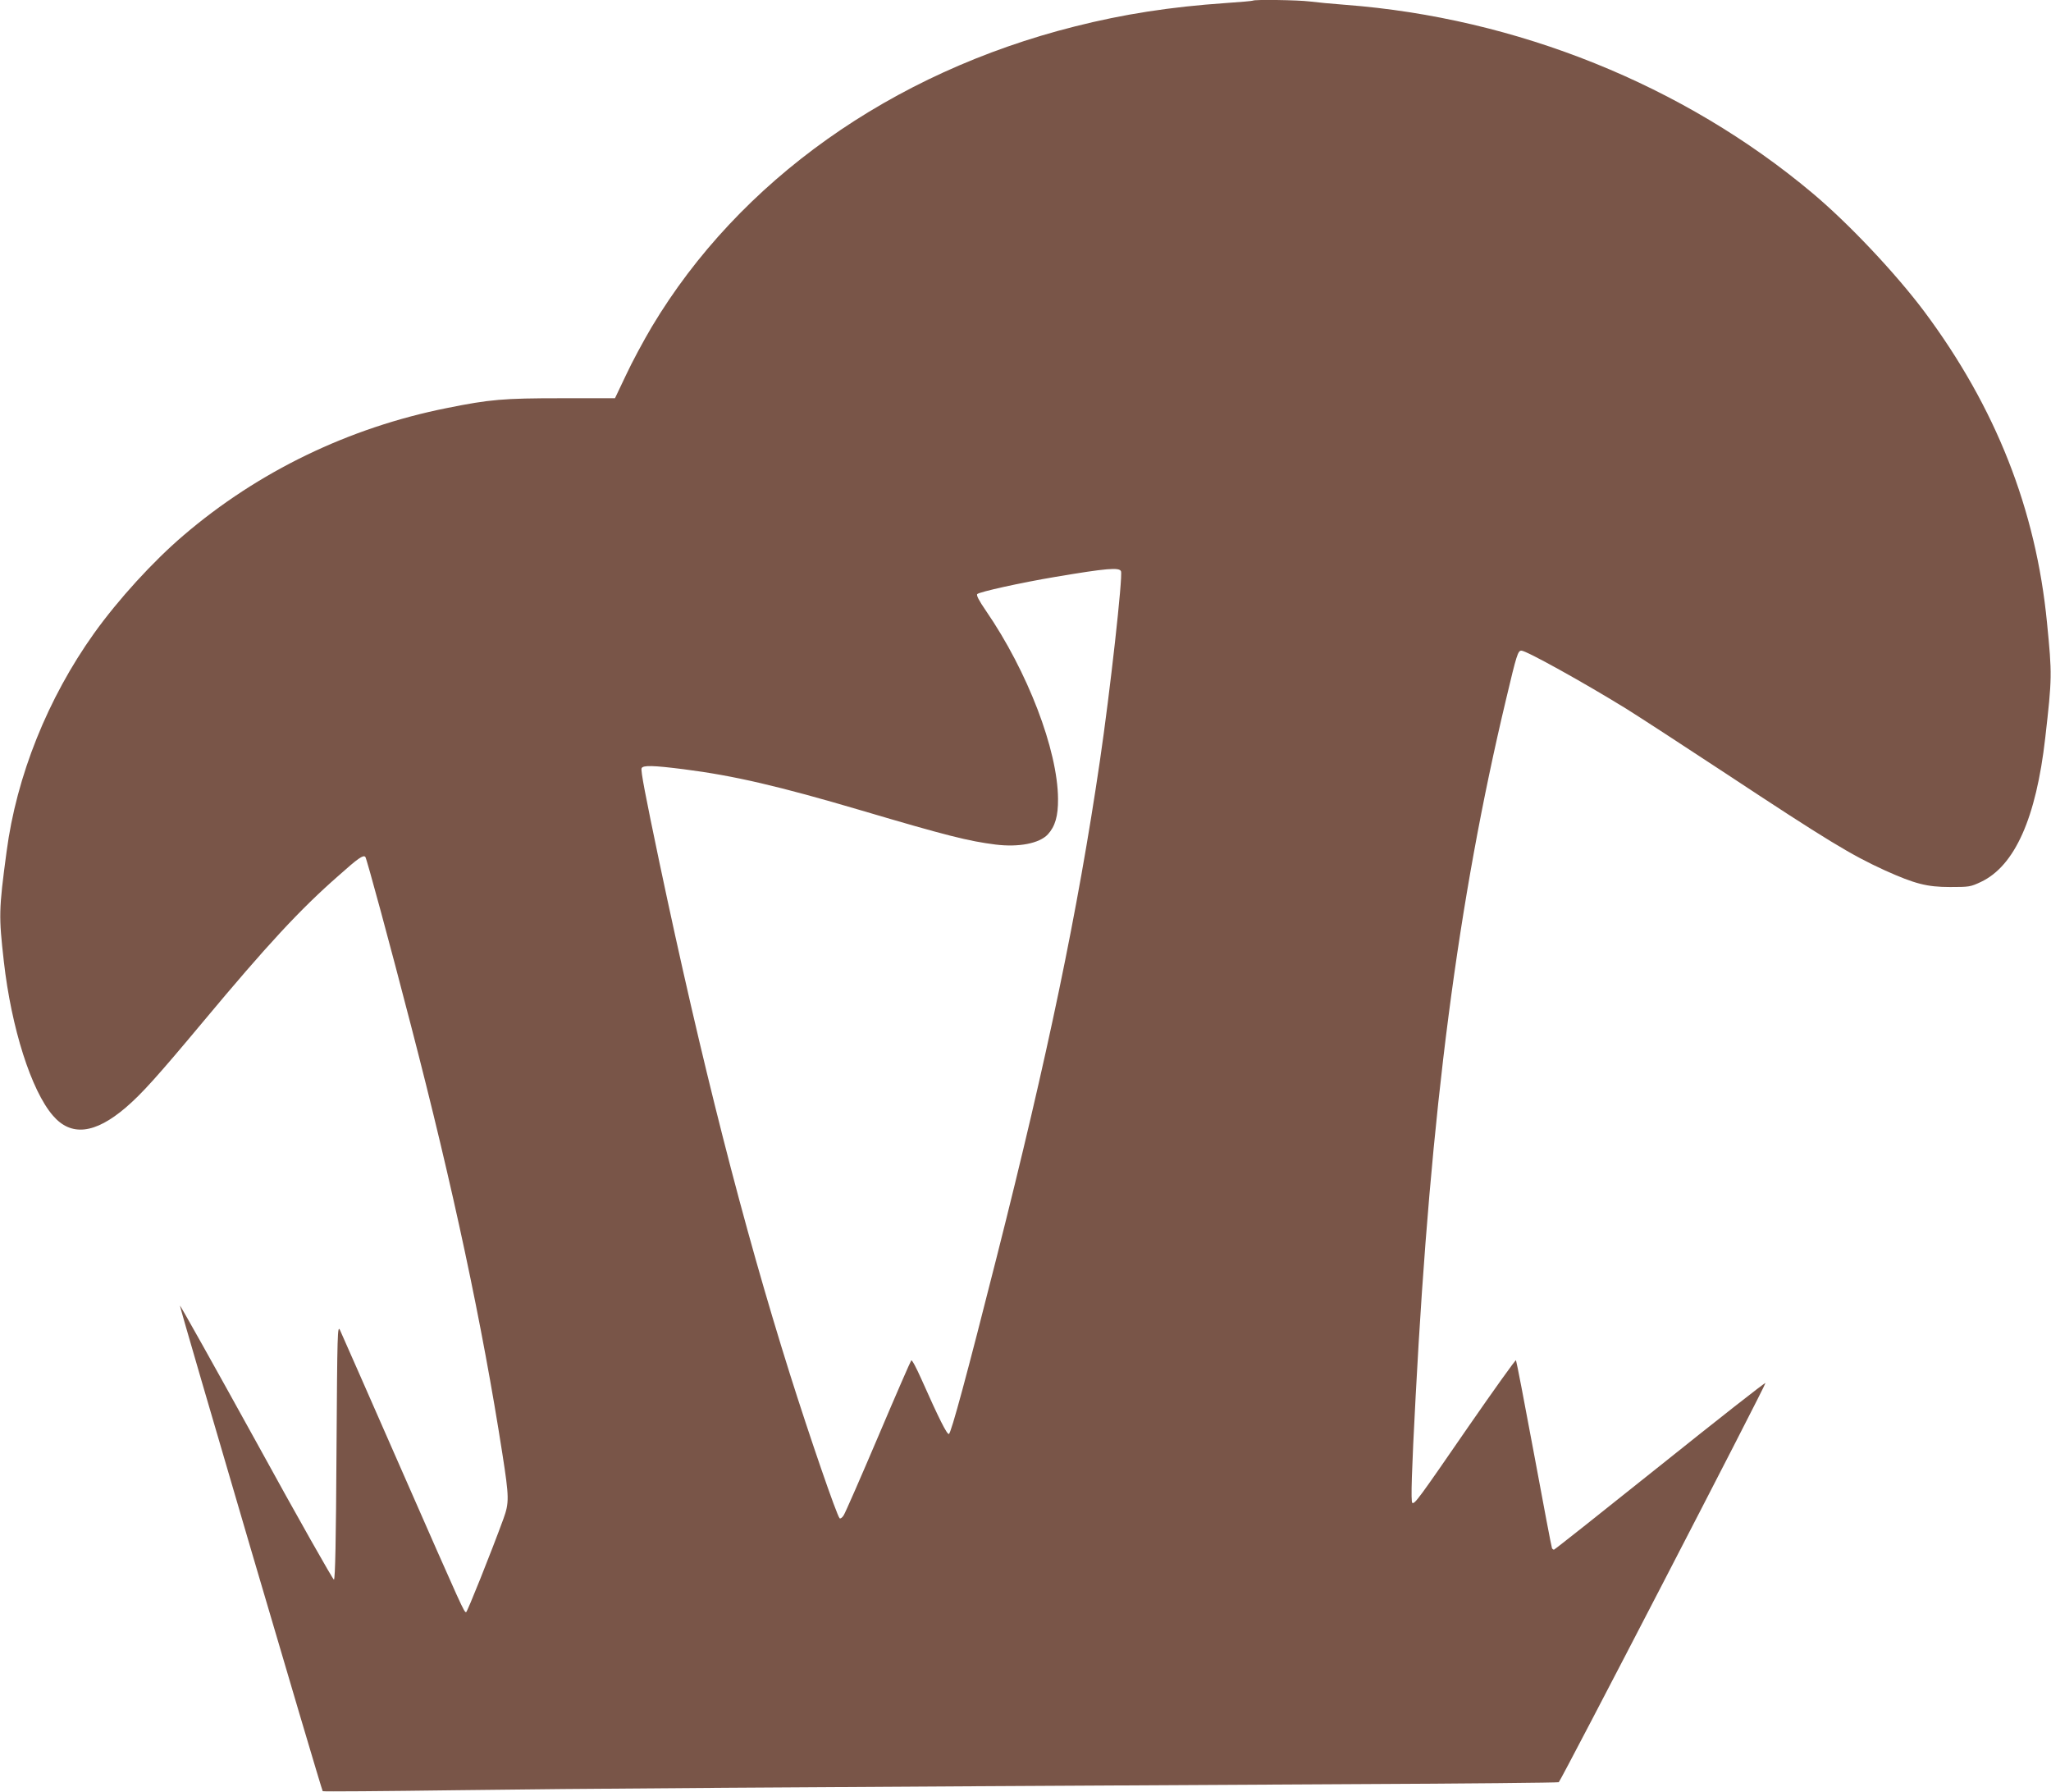 <?xml version="1.0" standalone="no"?>
<!DOCTYPE svg PUBLIC "-//W3C//DTD SVG 20010904//EN"
 "http://www.w3.org/TR/2001/REC-SVG-20010904/DTD/svg10.dtd">
<svg version="1.0" xmlns="http://www.w3.org/2000/svg"
 width="1280pt" height="1118pt" viewBox="0 0 1280 1118"
 preserveAspectRatio="xMidYMid meet">
<g transform="translate(0,1118) scale(0.1,-0.1)"
fill="#795548" stroke="none">
<path d="M7819 11176 c-2 -2 -78 -9 -169 -15 -347 -24 -637 -69 -942 -146
-1145 -288 -2095 -963 -2640 -1874 -51 -86 -124 -221 -161 -301 l-69 -145
-336 0 c-360 0 -444 -7 -712 -61 -612 -122 -1179 -396 -1645 -795 -190 -162
-407 -400 -558 -611 -289 -405 -484 -890 -546 -1363 -49 -365 -49 -401 -17
-685 47 -415 171 -805 306 -961 113 -132 262 -115 455 50 99 85 195 191 483
536 398 477 604 700 844 910 123 110 155 132 168 118 8 -8 155 -550 285 -1053
263 -1012 445 -1867 570 -2670 43 -275 43 -307 7 -407 -78 -213 -226 -583
-233 -583 -13 0 -16 6 -405 892 -201 458 -373 849 -382 868 -16 33 -17 -9 -22
-759 -3 -546 -8 -795 -16 -798 -5 -2 -224 384 -484 858 -261 473 -476 857
-477 852 -3 -9 883 -3022 891 -3030 3 -3 376 0 828 6 747 10 1886 18 5610 38
697 3 1271 9 1276 12 13 8 1294 2481 1290 2491 -2 5 -298 -228 -658 -516 -360
-288 -658 -524 -662 -524 -4 0 -9 4 -12 8 -3 5 -53 269 -112 588 -59 318 -110
582 -113 586 -3 4 -136 -182 -296 -413 -310 -450 -336 -486 -351 -477 -10 7
-4 199 21 668 94 1778 264 3089 565 4350 65 275 73 300 95 300 31 0 394 -202
655 -363 80 -50 357 -230 615 -400 642 -424 788 -512 998 -608 187 -84 262
-104 407 -104 120 0 127 1 193 32 211 100 344 398 401 898 43 377 43 395 11
720 -69 707 -320 1343 -765 1940 -179 239 -473 551 -700 741 -802 673 -1845
1093 -2915 1174 -82 6 -183 16 -223 21 -71 9 -345 13 -353 5z m-823 -3561 c12
-31 -68 -751 -132 -1185 -138 -938 -326 -1839 -644 -3095 -185 -732 -284
-1098 -298 -1103 -12 -4 -61 93 -173 345 -30 67 -57 119 -62 114 -4 -4 -97
-217 -206 -474 -109 -256 -206 -478 -216 -493 -9 -15 -21 -22 -25 -18 -18 18
-188 512 -310 899 -292 927 -552 1948 -815 3195 -88 420 -117 571 -111 586 8
20 73 18 263 -6 314 -40 596 -106 1108 -257 534 -158 671 -192 838 -213 145
-18 273 7 326 63 46 50 65 115 64 222 -2 305 -190 796 -450 1174 -44 64 -61
97 -54 104 14 14 272 71 486 107 320 54 402 61 411 35z"/>
</g>
</svg>

